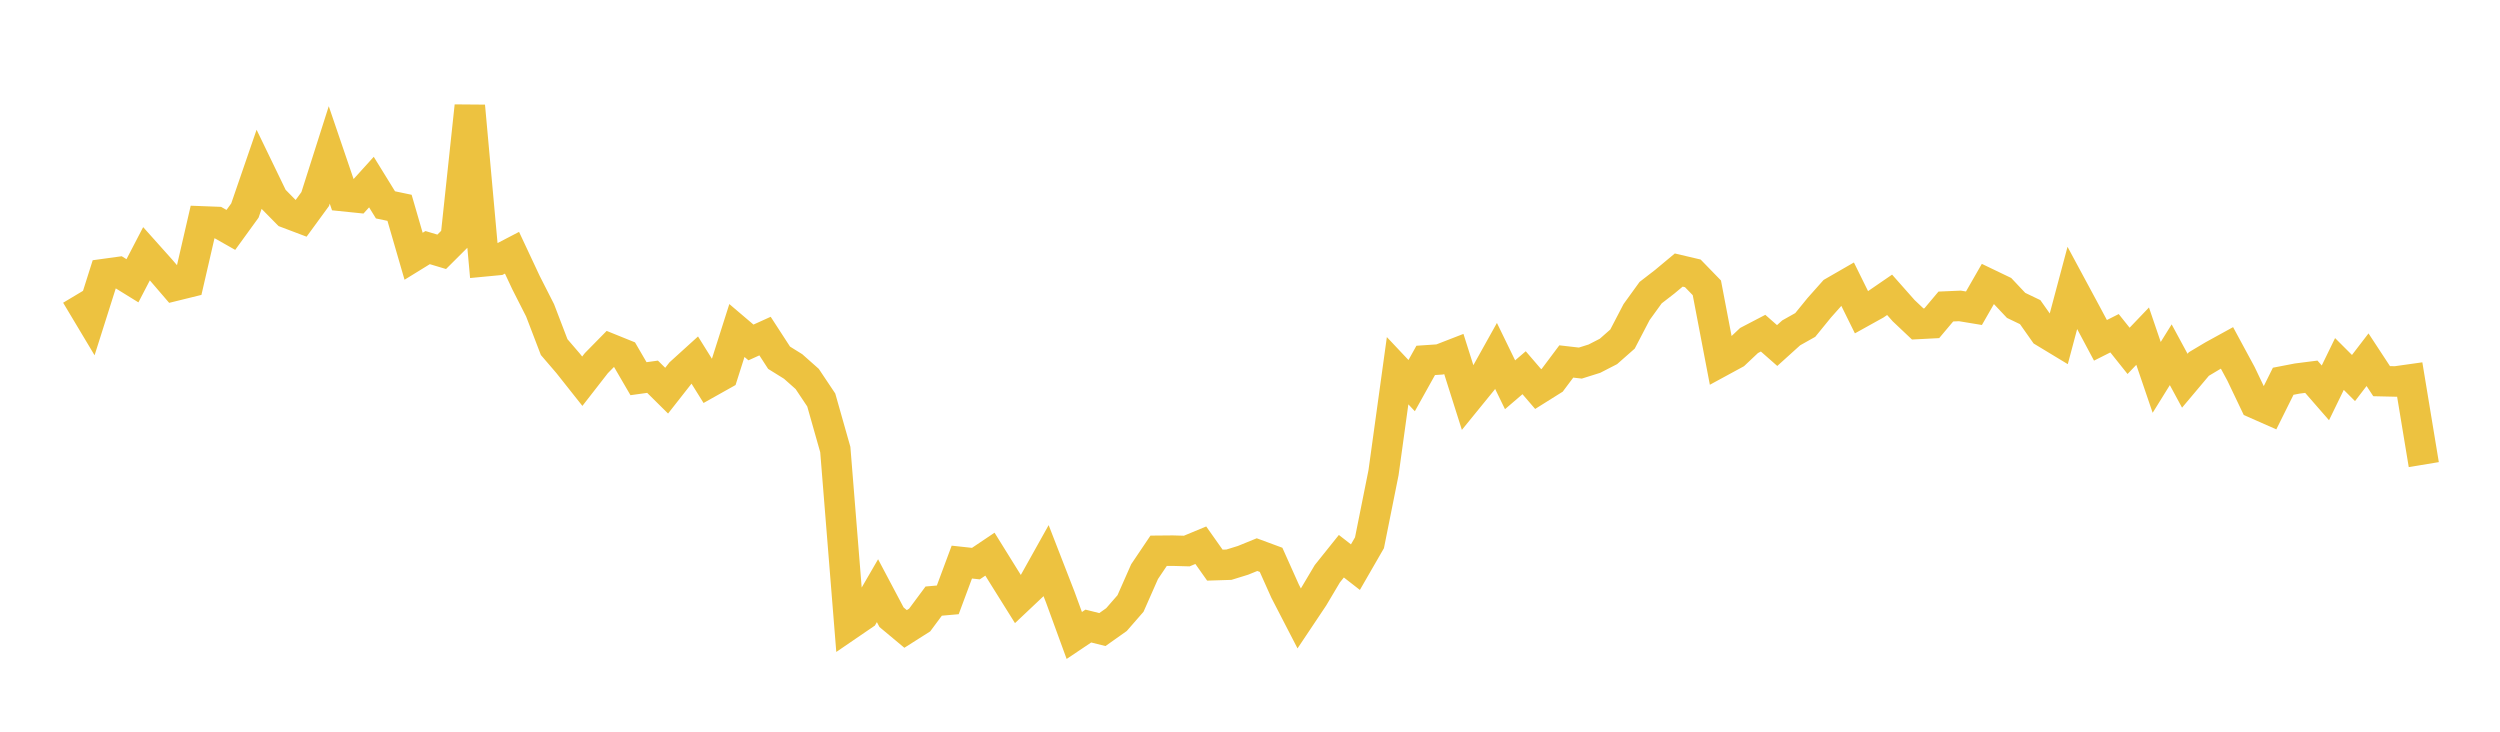 <svg width="164" height="48" xmlns="http://www.w3.org/2000/svg" xmlns:xlink="http://www.w3.org/1999/xlink"><path fill="none" stroke="rgb(237,194,64)" stroke-width="2" d="M5,19.346L5.922,20.887L6.844,17.976L7.766,17.849L8.689,18.419L9.611,16.645L10.533,17.676L11.455,18.749L12.377,18.522L13.299,14.525L14.222,14.56L15.144,15.082L16.066,13.81L16.988,11.131L17.91,13.037L18.832,13.973L19.754,14.322L20.677,13.058L21.599,10.162L22.521,12.867L23.443,12.962L24.365,11.944L25.287,13.439L26.21,13.633L27.132,16.811L28.054,16.243L28.976,16.519L29.898,15.6L30.82,6.953L31.743,17.148L32.665,17.06L33.587,16.58L34.509,18.546L35.431,20.36L36.353,22.769L37.275,23.843L38.198,25.008L39.12,23.823L40.042,22.885L40.964,23.258L41.886,24.842L42.808,24.714L43.731,25.628L44.653,24.453L45.575,23.617L46.497,25.096L47.419,24.579L48.341,21.681L49.263,22.465L50.186,22.047L51.108,23.468L52.03,24.041L52.952,24.859L53.874,26.239L54.796,29.49L55.719,40.97L56.641,40.34L57.563,38.749L58.485,40.49L59.407,41.259L60.329,40.674L61.251,39.432L62.174,39.351L63.096,36.873L64.018,36.973L64.94,36.353L65.862,37.837L66.784,39.312L67.707,38.441L68.629,36.79L69.551,39.164L70.473,41.687L71.395,41.069L72.317,41.299L73.24,40.646L74.162,39.588L75.084,37.5L76.006,36.131L76.928,36.123L77.85,36.149L78.772,35.766L79.695,37.073L80.617,37.044L81.539,36.759L82.461,36.384L83.383,36.725L84.305,38.784L85.228,40.57L86.15,39.191L87.072,37.639L87.994,36.488L88.916,37.205L89.838,35.605L90.76,31.005L91.683,24.319L92.605,25.297L93.527,23.642L94.449,23.58L95.371,23.222L96.293,26.133L97.216,24.999L98.138,23.346L99.06,25.241L99.982,24.451L100.904,25.523L101.826,24.945L102.749,23.712L103.671,23.818L104.593,23.528L105.515,23.054L106.437,22.242L107.359,20.473L108.281,19.198L109.204,18.484L110.126,17.715L111.048,17.932L111.97,18.882L112.892,23.708L113.814,23.207L114.737,22.337L115.659,21.856L116.581,22.667L117.503,21.835L118.425,21.317L119.347,20.185L120.269,19.149L121.192,18.617L122.114,20.485L123.036,19.973L123.958,19.34L124.88,20.381L125.802,21.252L126.725,21.204L127.647,20.108L128.569,20.068L129.491,20.22L130.413,18.613L131.335,19.056L132.257,20.034L133.18,20.477L134.102,21.785L135.024,22.343L135.946,18.886L136.868,20.598L137.79,22.326L138.713,21.861L139.635,23.016L140.557,22.052L141.479,24.757L142.401,23.271L143.323,24.976L144.246,23.879L145.168,23.329L146.09,22.822L147.012,24.528L147.934,26.459L148.856,26.866L149.778,25.01L150.701,24.832L151.623,24.714L152.545,25.772L153.467,23.878L154.389,24.799L155.311,23.597L156.234,25.004L157.156,25.025L158.078,24.895L159,30.478"></path></svg>